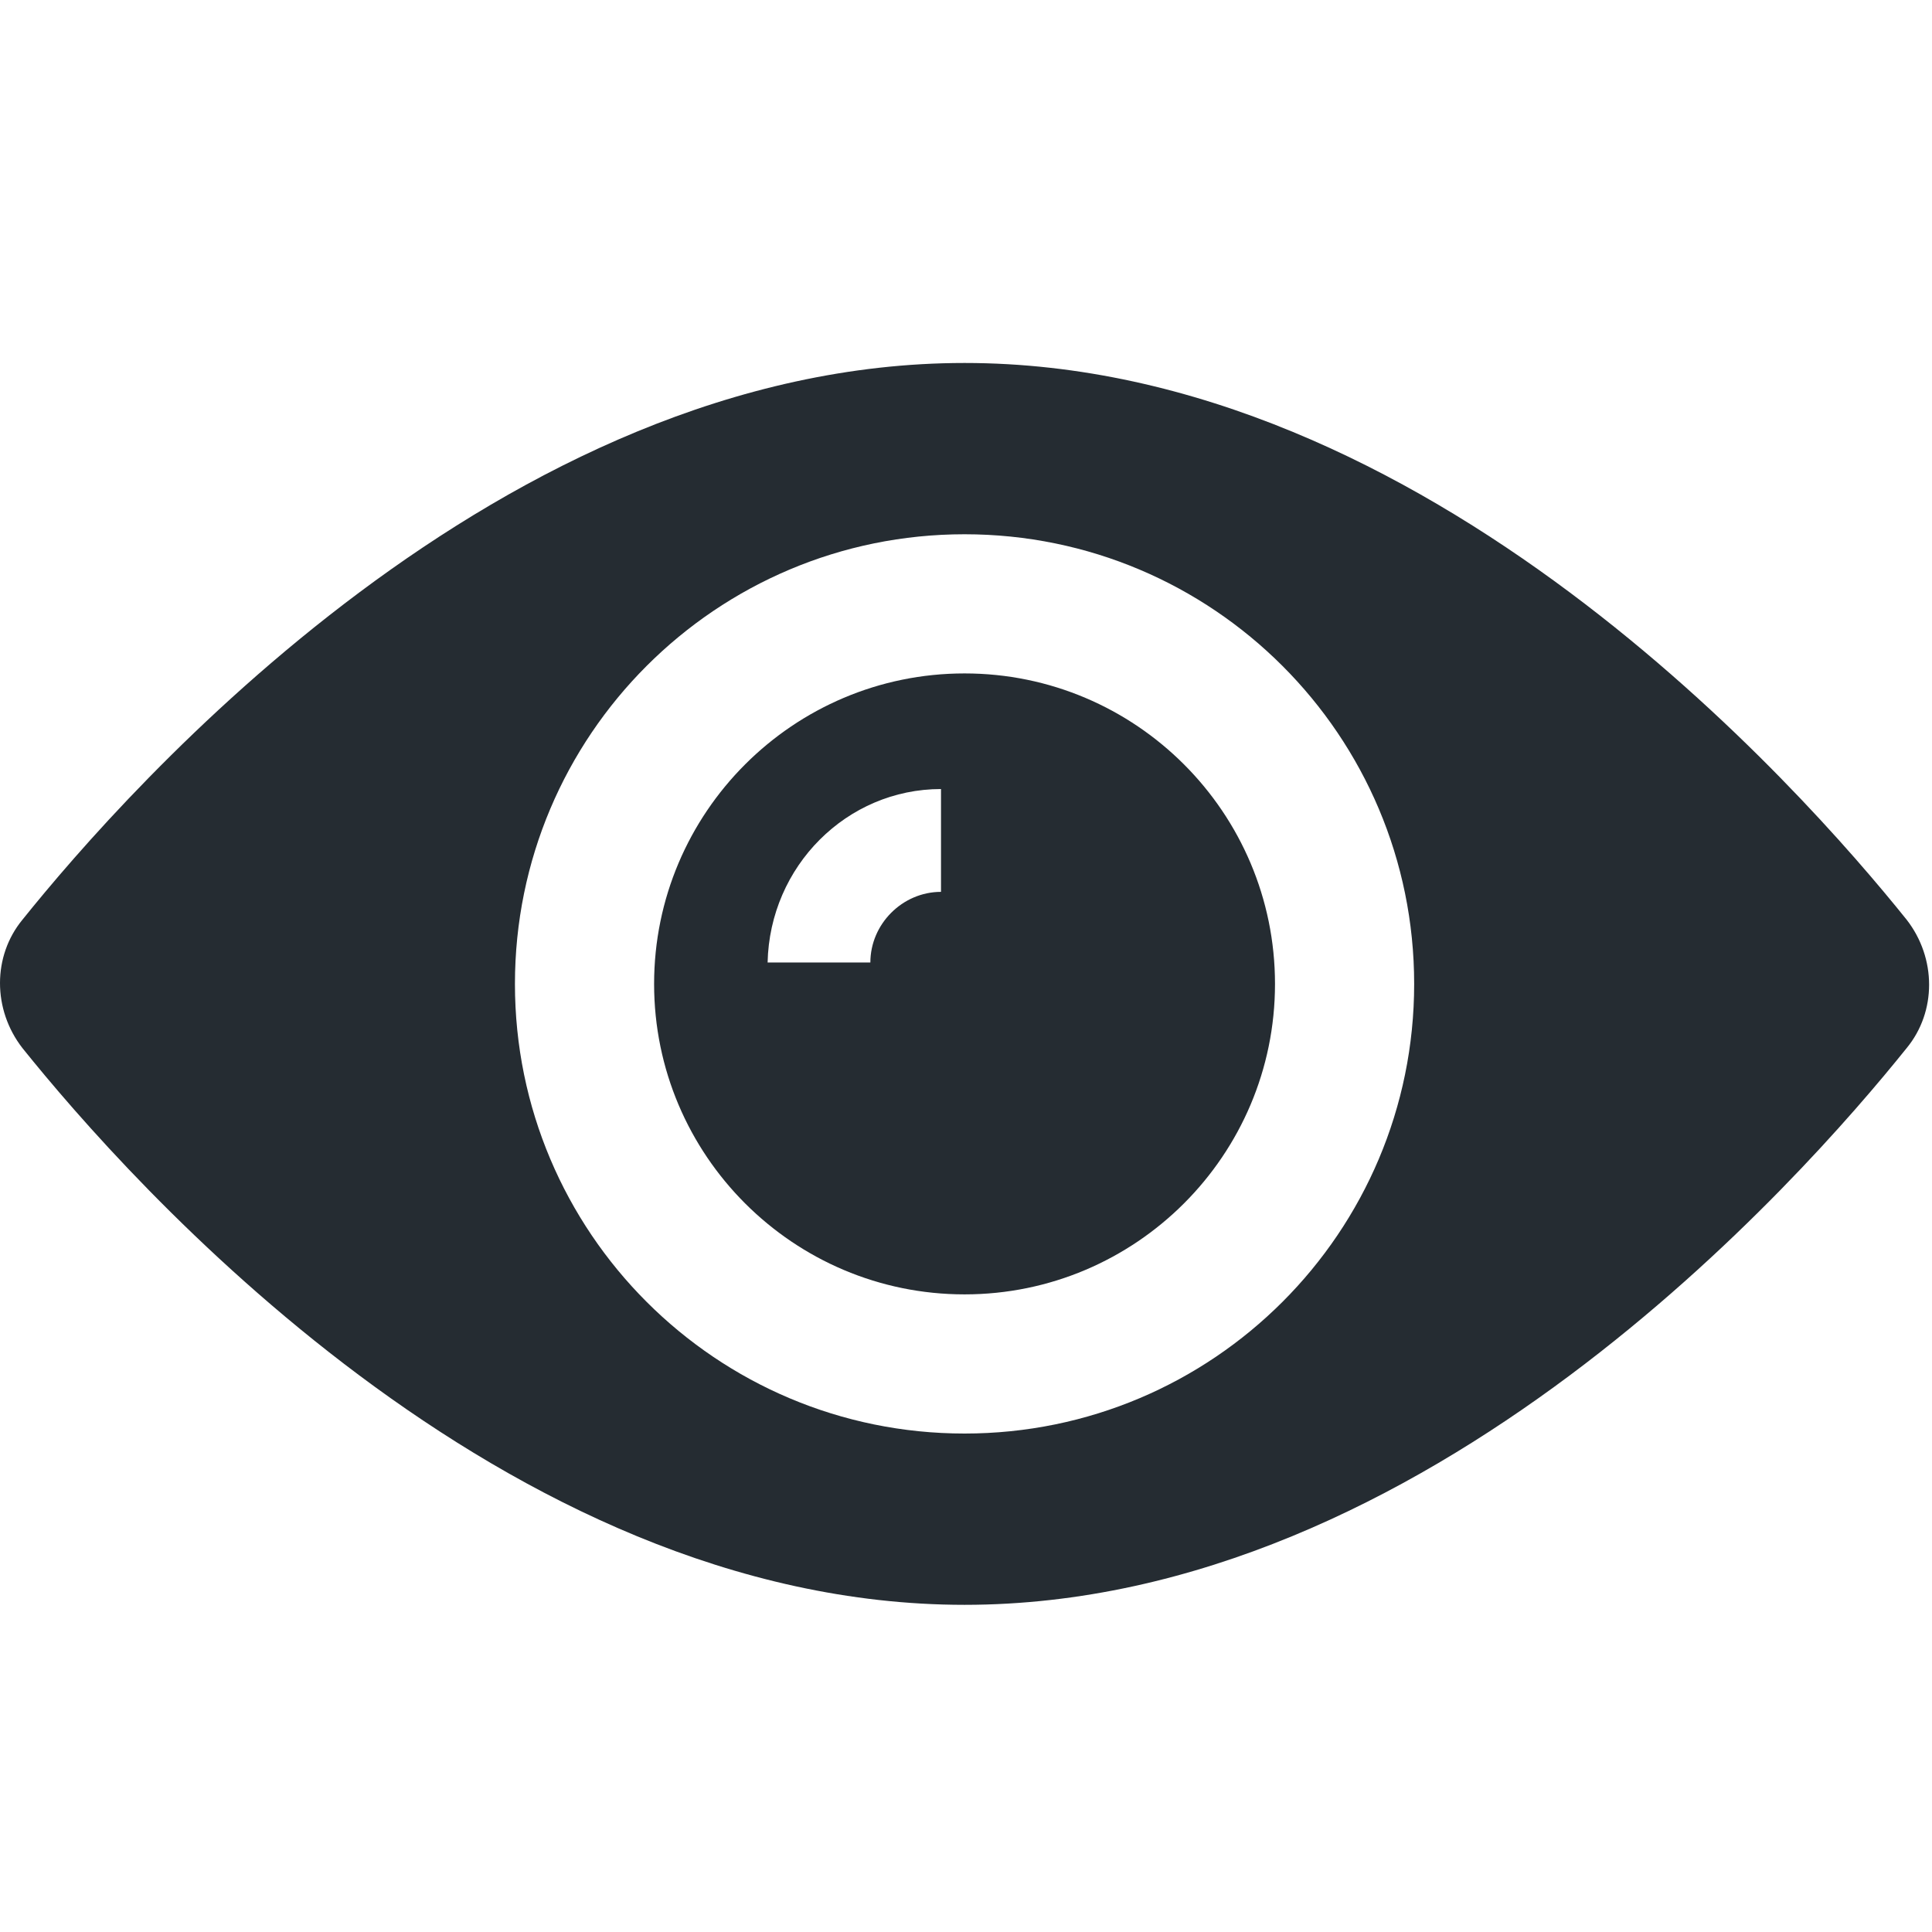 <?xml version="1.0" encoding="UTF-8"?>
<svg width="32px" height="32px" viewBox="0 0 32 32" version="1.1" xmlns="http://www.w3.org/2000/svg" xmlns:xlink="http://www.w3.org/1999/xlink">
    <title>img_tf_eyes</title>
    <g id="img_tf_eyes" stroke="none" stroke-width="1" fill="none" fill-rule="evenodd">
        <rect id="box" fill-rule="nonzero" x="9.09494702e-13" y="9.09494702e-13" width="32" height="32"></rect>
        <path d="M15.976,6.012 C23.636,6.012 29.842,13.069 31.58,15.233 C32.076,15.871 32.076,16.758 31.58,17.36 C29.842,19.524 23.636,26.581 15.976,26.581 C8.316,26.581 2.11,19.524 0.372,17.36 C-0.124,16.722 -0.124,15.835 0.372,15.233 C2.11,13.069 8.316,6.012 15.976,6.012 Z M15.976,8.849 C11.862,8.849 8.529,12.183 8.529,16.297 C8.529,20.41 11.862,23.744 15.976,23.744 C20.09,23.744 23.423,20.41 23.423,16.297 C23.423,12.183 20.09,8.849 15.976,8.849 Z M15.976,11.154 C18.813,11.154 21.118,13.459 21.118,16.297 C21.118,19.134 18.813,21.439 15.976,21.439 C13.139,21.439 10.834,19.134 10.834,16.297 C10.834,13.459 13.139,11.154 15.976,11.154 Z M15.586,13.069 C14.026,13.069 12.749,14.346 12.714,15.942 L12.714,15.942 L14.416,15.942 C14.416,15.304 14.948,14.772 15.586,14.772 L15.586,14.772 Z" id="Combined-Shape" fill="#252C32" fill-rule="nonzero"></path>
    </g>
</svg>